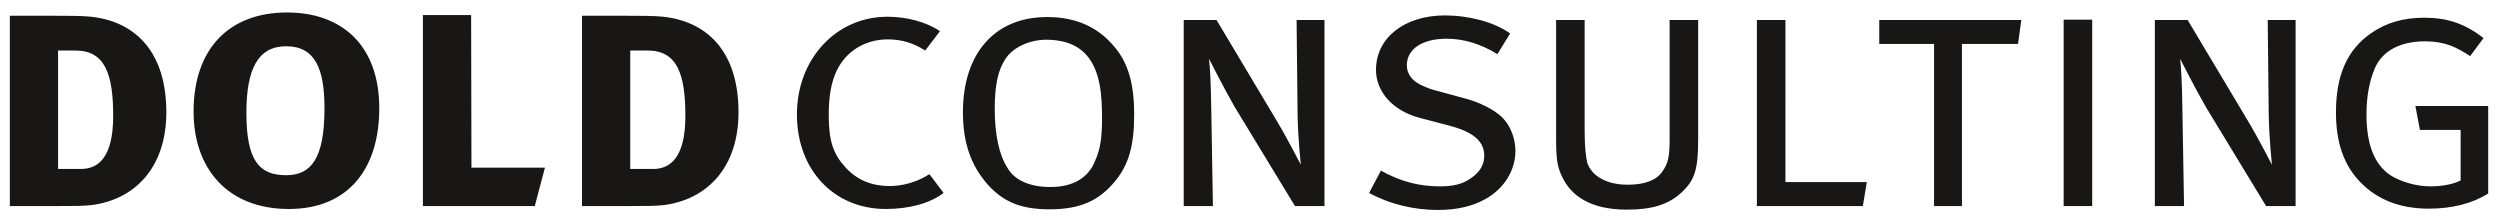 <?xml version="1.0" encoding="utf-8"?>
<!-- Generator: Adobe Illustrator 26.0.3, SVG Export Plug-In . SVG Version: 6.00 Build 0)  -->
<svg version="1.1" id="Ebene_1" xmlns="http://www.w3.org/2000/svg" xmlns:xlink="http://www.w3.org/1999/xlink" x="0px" y="0px"
	 viewBox="0 0 762 66" style="enable-background:new 0 0 762 66;" xml:space="preserve">
<style type="text/css">
	.st0{clip-path:url(#SVGID_00000066483030312416892280000010458210969786000057_);fill:#181716;}
</style>
<g>
	<defs>
		<rect id="SVGID_1_" x="3" y="3.8" width="755.4" height="60.2"/>
	</defs>
	<clipPath id="SVGID_00000078731118087080405280000013001455007110471832_">
		<use xlink:href="#SVGID_1_"  style="overflow:visible;"/>
	</clipPath>
	<path style="clip-path:url(#SVGID_00000078731118087080405280000013001455007110471832_);fill:#181716;" d="M739,5.4
		c-6.5,0-11.7,1.5-16.4,4.8c-7.2,5-10.6,12.8-10.6,24c0,9.5,2.5,16.4,7.7,21.6c5,5,11.7,7.8,20.6,7.8c7,0,13.1-1.5,18.1-4.6V32.3
		h-22.2l1.4,7.3H750V55c-2.3,1.2-5.8,1.8-9.2,1.8c-3.9,0-8-1.1-11.2-2.8c-5.5-3-8.3-9.3-8.3-19.1c0-5.5,0.9-10.3,2.6-14.2
		c2.3-5.2,7.7-8.1,15.2-8.1c6.1,0,9.5,1.7,13.8,4.5l4.1-5.5C751.3,7.2,745.9,5.4,739,5.4 M656.8,62.8h8.9l-0.5-29.1
		c-0.1-8.3-0.4-13.5-0.7-15.8c0,0,4.5,8.9,7.9,14.8l18.3,30.1h9V6.1h-8.5l0.3,28.6c0.1,7.5,1,15.5,1,15.5c-0.3-0.4-3.6-7.1-7.3-13.3
		L666.8,6.1h-10V62.8z M629,62.8h8.7V6H629V62.8z M572.7,13.4h16.8v49.4h8.5V13.4h17.1l1-7.3h-43.3V13.4z M535.5,62.8h32.3l1.2-7.3
		h-24.8V6.1h-8.7V62.8z M474.3,42.2c0,6.7,0.4,8.8,2,12c2.5,5.1,8,9.7,19.6,9.7c7.5,0,12.6-1.5,16.6-5.2c4.1-3.8,5.1-7.1,5.1-16.4
		V6.1h-8.7v36.3c0,5.3-0.4,7.4-2.3,10c-1.8,2.6-5.4,3.9-10.5,3.9c-6.2,0-10.9-2.5-12.3-6.7c-0.4-1.5-0.8-5-0.8-9.5v-34h-8.7V42.2z
		 M440.4,4.7c-12.3,0-21,6.8-21,16.6c0,6.8,5.3,12.6,13.6,14.7l8.4,2.2c7.8,2,11,4.9,11,9.3c0,2.9-1.6,5.3-4.5,7.1
		c-2.4,1.6-5.1,2.2-9.1,2.2c-6.3,0-12-1.5-17.9-4.8l-3.6,6.8c6.2,3.4,13.6,5.2,21,5.2c5.6,0,10.5-1.1,14.4-3.3
		c5.8-3.2,9.2-8.8,9.2-14.7c0-3.8-1.5-7.7-4-10.2c-2.6-2.5-7.1-4.7-11.4-5.8l-7.7-2.1c-2.8-0.7-3.4-1-4.8-1.6
		c-3.5-1.4-5.2-3.7-5.2-6.4c0-5,4.8-8.1,12.1-8.1c5.3,0,10.5,1.6,15.5,4.7l3.9-6.3C455.4,6.7,447.7,4.7,440.4,4.7 M360.8,62.8h8.9
		l-0.5-29.1c-0.1-8.3-0.4-13.5-0.7-15.8c0,0,4.5,8.9,7.9,14.8l18.3,30.1h9V6.1h-8.5l0.3,28.6c0.1,7.5,1,15.5,1,15.5
		c-0.3-0.4-3.6-7.1-7.3-13.3L370.8,6.1h-10V62.8z M333.1,19.6c2,3.8,2.8,8.6,2.8,16.3c0,6.1-0.5,9.5-2.1,13.1c-2.1,5.3-6.8,8-13.7,8
		c-6.2,0-10.9-2.1-13-5.8c-2.6-4-3.9-10.2-3.9-18.1c0-7.1,1-11.8,3.3-15.2c2.3-3.5,7.3-5.8,12.5-5.8
		C325.4,12.2,330.2,14.2,333.1,19.6 M293.5,34.2c0,9.3,2.4,16.2,7.6,22.1c4.8,5.3,10.2,7.5,18.8,7.5c9.3,0,15.1-2.6,20-8.6
		c4.2-5.1,5.8-10.9,5.8-20.4c0-9.1-1.8-15.6-6-20.5c-4.7-5.7-11.3-9.1-20.4-9.1C303.3,5.1,293.5,16.2,293.5,34.2 M270.5,5.1
		c-15.6,0-27.6,12.8-27.6,29.8c0,16.8,11.2,28.8,27.1,28.8c7,0,13.5-1.7,17.6-4.9l-4.3-5.7c-0.5,0.3-1,0.5-1.2,0.7
		c-3.2,1.8-7.1,2.9-11,2.9c-5.3,0-9.9-1.8-13.4-5.7c-3.7-4-5.1-8-5.1-15.9c0-6,0.8-10.1,2.4-13.5c2.9-6.1,8.8-9.6,15.6-9.6
		c4.2,0,7.8,1.1,11.4,3.4l4.5-5.9C282.4,6.7,276.4,5.1,270.5,5.1 M208.9,35.4c0,12.6-4.6,16.1-9.8,16.1h-7V15.4h5.3
		C206.5,15.4,208.9,22.7,208.9,35.4 M225.1,34.2c0-17.6-8.7-27.5-22.9-29.1c-2.5-0.3-8.1-0.3-12-0.3h-12.8v58h15.1
		c4.5,0,7.4,0,9.9-0.3C215.4,60.8,225.1,51.2,225.1,34.2 M166.1,51.1h-22.4l-0.1-46.5h-14.7v58.2H163L166.1,51.1z M98.9,33
		c0,15.4-4.1,20.4-11.7,20.4c-8.1,0-12.1-4.3-12.1-19c0-13.3,3.5-20.3,12.1-20.3C96.2,14.1,98.9,21.2,98.9,33 M115.6,33
		c0-19.4-11.6-29.2-28.1-29.2C69.8,3.8,59,14.9,59,34c0,17.4,10.4,29.7,29,29.7C106.3,63.7,115.6,51.3,115.6,33 M34.5,35.4
		c0,12.6-4.6,16.1-9.8,16.1h-7V15.4h5.3C32.1,15.4,34.5,22.7,34.5,35.4 M50.7,34.2c0-17.6-8.7-27.5-22.9-29.1
		c-2.5-0.3-8.1-0.3-12-0.3H3v58h15.1c4.5,0,7.4,0,9.9-0.3C41,60.8,50.7,51.2,50.7,34.2"/>
</g>
</svg>
